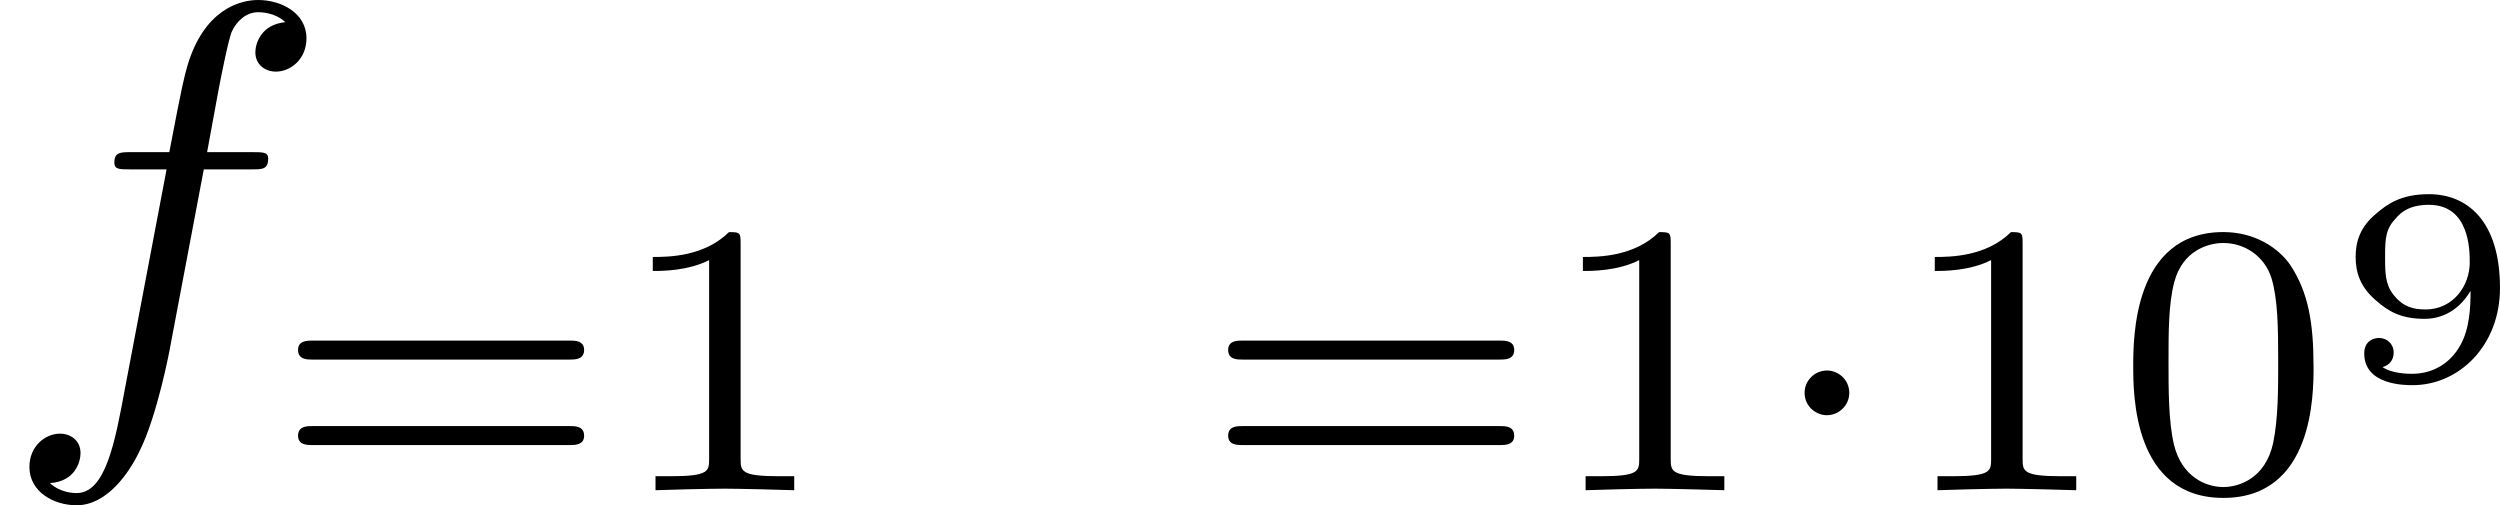 <?xml version='1.0' encoding='UTF-8'?>
<!-- This file was generated by dvisvgm 1.15.1 -->
<svg height='11.375pt' version='1.1' viewBox='61.768 55.741 44.858 9.066' width='56.282pt' xmlns='http://www.w3.org/2000/svg' xmlns:xlink='http://www.w3.org/1999/xlink'>
<defs>
<path d='m1.583 -1.743c0 -0.251 -0.209 -0.404 -0.398 -0.404c-0.23 0 -0.404 0.188 -0.404 0.398c0 0.251 0.209 0.404 0.398 0.404c0.23 0 0.404 -0.188 0.404 -0.398z' id='g0-1'/>
<path d='m3.599 -2.225c0 -0.767 -0.091 -1.318 -0.411 -1.806c-0.216 -0.321 -0.649 -0.6 -1.206 -0.6c-1.618 0 -1.618 1.904 -1.618 2.406s0 2.364 1.618 2.364s1.618 -1.862 1.618 -2.364zm-1.618 2.169c-0.321 0 -0.746 -0.188 -0.886 -0.76c-0.098 -0.411 -0.098 -0.983 -0.098 -1.499c0 -0.509 0 -1.039 0.105 -1.423c0.146 -0.551 0.593 -0.697 0.879 -0.697c0.377 0 0.739 0.23 0.865 0.635c0.112 0.377 0.119 0.879 0.119 1.485c0 0.516 0 1.032 -0.091 1.471c-0.139 0.635 -0.614 0.788 -0.893 0.788z' id='g2-48'/>
<path d='m2.336 -4.435c0 -0.188 -0.014 -0.195 -0.209 -0.195c-0.446 0.439 -1.081 0.446 -1.367 0.446v0.251c0.167 0 0.628 0 1.011 -0.195v3.557c0 0.23 0 0.321 -0.697 0.321h-0.265v0.251c0.126 -0.007 0.983 -0.028 1.241 -0.028c0.216 0 1.095 0.021 1.248 0.028v-0.251h-0.265c-0.697 0 -0.697 -0.091 -0.697 -0.321v-3.864z' id='g2-49'/>
<path d='m5.356 -2.343c0.105 0 0.265 0 0.265 -0.174c0 -0.167 -0.167 -0.167 -0.258 -0.167h-4.617c-0.091 0 -0.258 0 -0.258 0.167c0 0.174 0.16 0.174 0.265 0.174h4.603zm0.007 1.534c0.091 0 0.258 0 0.258 -0.167c0 -0.174 -0.16 -0.174 -0.265 -0.174h-4.603c-0.105 0 -0.265 0 -0.265 0.174c0 0.167 0.167 0.167 0.258 0.167h4.617z' id='g2-61'/>
<path d='m2.461 -1.584c0 0.314 -0.02 0.692 -0.189 0.986c-0.164 0.289 -0.458 0.503 -0.862 0.503c-0.055 0 -0.359 0 -0.528 -0.12c0.125 -0.035 0.199 -0.13 0.199 -0.259c0 -0.159 -0.12 -0.264 -0.264 -0.264c-0.085 0 -0.264 0.045 -0.264 0.279c0 0.568 0.732 0.568 0.867 0.568c0.837 0 1.569 -0.712 1.569 -1.743c0 -1.205 -0.588 -1.684 -1.275 -1.684c-0.498 0 -0.742 0.174 -0.941 0.344c-0.309 0.254 -0.374 0.528 -0.374 0.782c0 0.284 0.085 0.538 0.354 0.772c0.234 0.209 0.463 0.339 0.887 0.339c0.204 0 0.563 -0.07 0.822 -0.503zm-0.812 0.334c-0.199 0 -0.389 -0.035 -0.568 -0.259c-0.149 -0.184 -0.154 -0.389 -0.154 -0.682c0 -0.359 0.015 -0.508 0.204 -0.707c0.075 -0.085 0.224 -0.229 0.583 -0.229c0.732 0 0.732 0.822 0.732 1.036c0 0.413 -0.294 0.842 -0.797 0.842z' id='g3-57'/>
<path d='m3.656 -3.985h0.857c0.199 0 0.299 0 0.299 -0.199c0 -0.11 -0.1 -0.11 -0.269 -0.11h-0.827l0.209 -1.136c0.04 -0.209 0.179 -0.917 0.239 -1.036c0.09 -0.189 0.259 -0.339 0.468 -0.339c0.04 0 0.299 0 0.488 0.179c-0.438 0.04 -0.538 0.389 -0.538 0.538c0 0.229 0.179 0.349 0.369 0.349c0.259 0 0.548 -0.219 0.548 -0.598c0 -0.458 -0.458 -0.687 -0.867 -0.687c-0.339 0 -0.966 0.179 -1.265 1.166c-0.06 0.209 -0.09 0.309 -0.329 1.564h-0.687c-0.189 0 -0.299 0 -0.299 0.189c0 0.12 0.09 0.12 0.279 0.12h0.658l-0.747 3.935c-0.179 0.966 -0.349 1.873 -0.867 1.873c-0.04 0 -0.289 0 -0.478 -0.179c0.458 -0.03 0.548 -0.389 0.548 -0.538c0 -0.229 -0.179 -0.349 -0.369 -0.349c-0.259 0 -0.548 0.219 -0.548 0.598c0 0.448 0.438 0.687 0.847 0.687c0.548 0 0.946 -0.588 1.126 -0.966c0.319 -0.628 0.548 -1.833 0.558 -1.903l0.598 -3.158z' id='g1-102'/>
</defs>
<g id='page1'>
<use x='61.768' xlink:href='#g1-102' y='62.765'/>
<use x='66.628' xlink:href='#g2-61' y='64.536'/>
<use x='72.721' xlink:href='#g2-49' y='64.536'/>
<use x='83.317' xlink:href='#g2-61' y='64.536'/>
<use x='89.41' xlink:href='#g2-49' y='64.536'/>
<use x='93.367' xlink:href='#g0-1' y='64.536'/>
<use x='95.724' xlink:href='#g2-49' y='64.536'/>
<use x='99.681' xlink:href='#g2-48' y='64.536'/>
<use x='103.637' xlink:href='#g3-57' y='62.543'/>
</g>
</svg>
